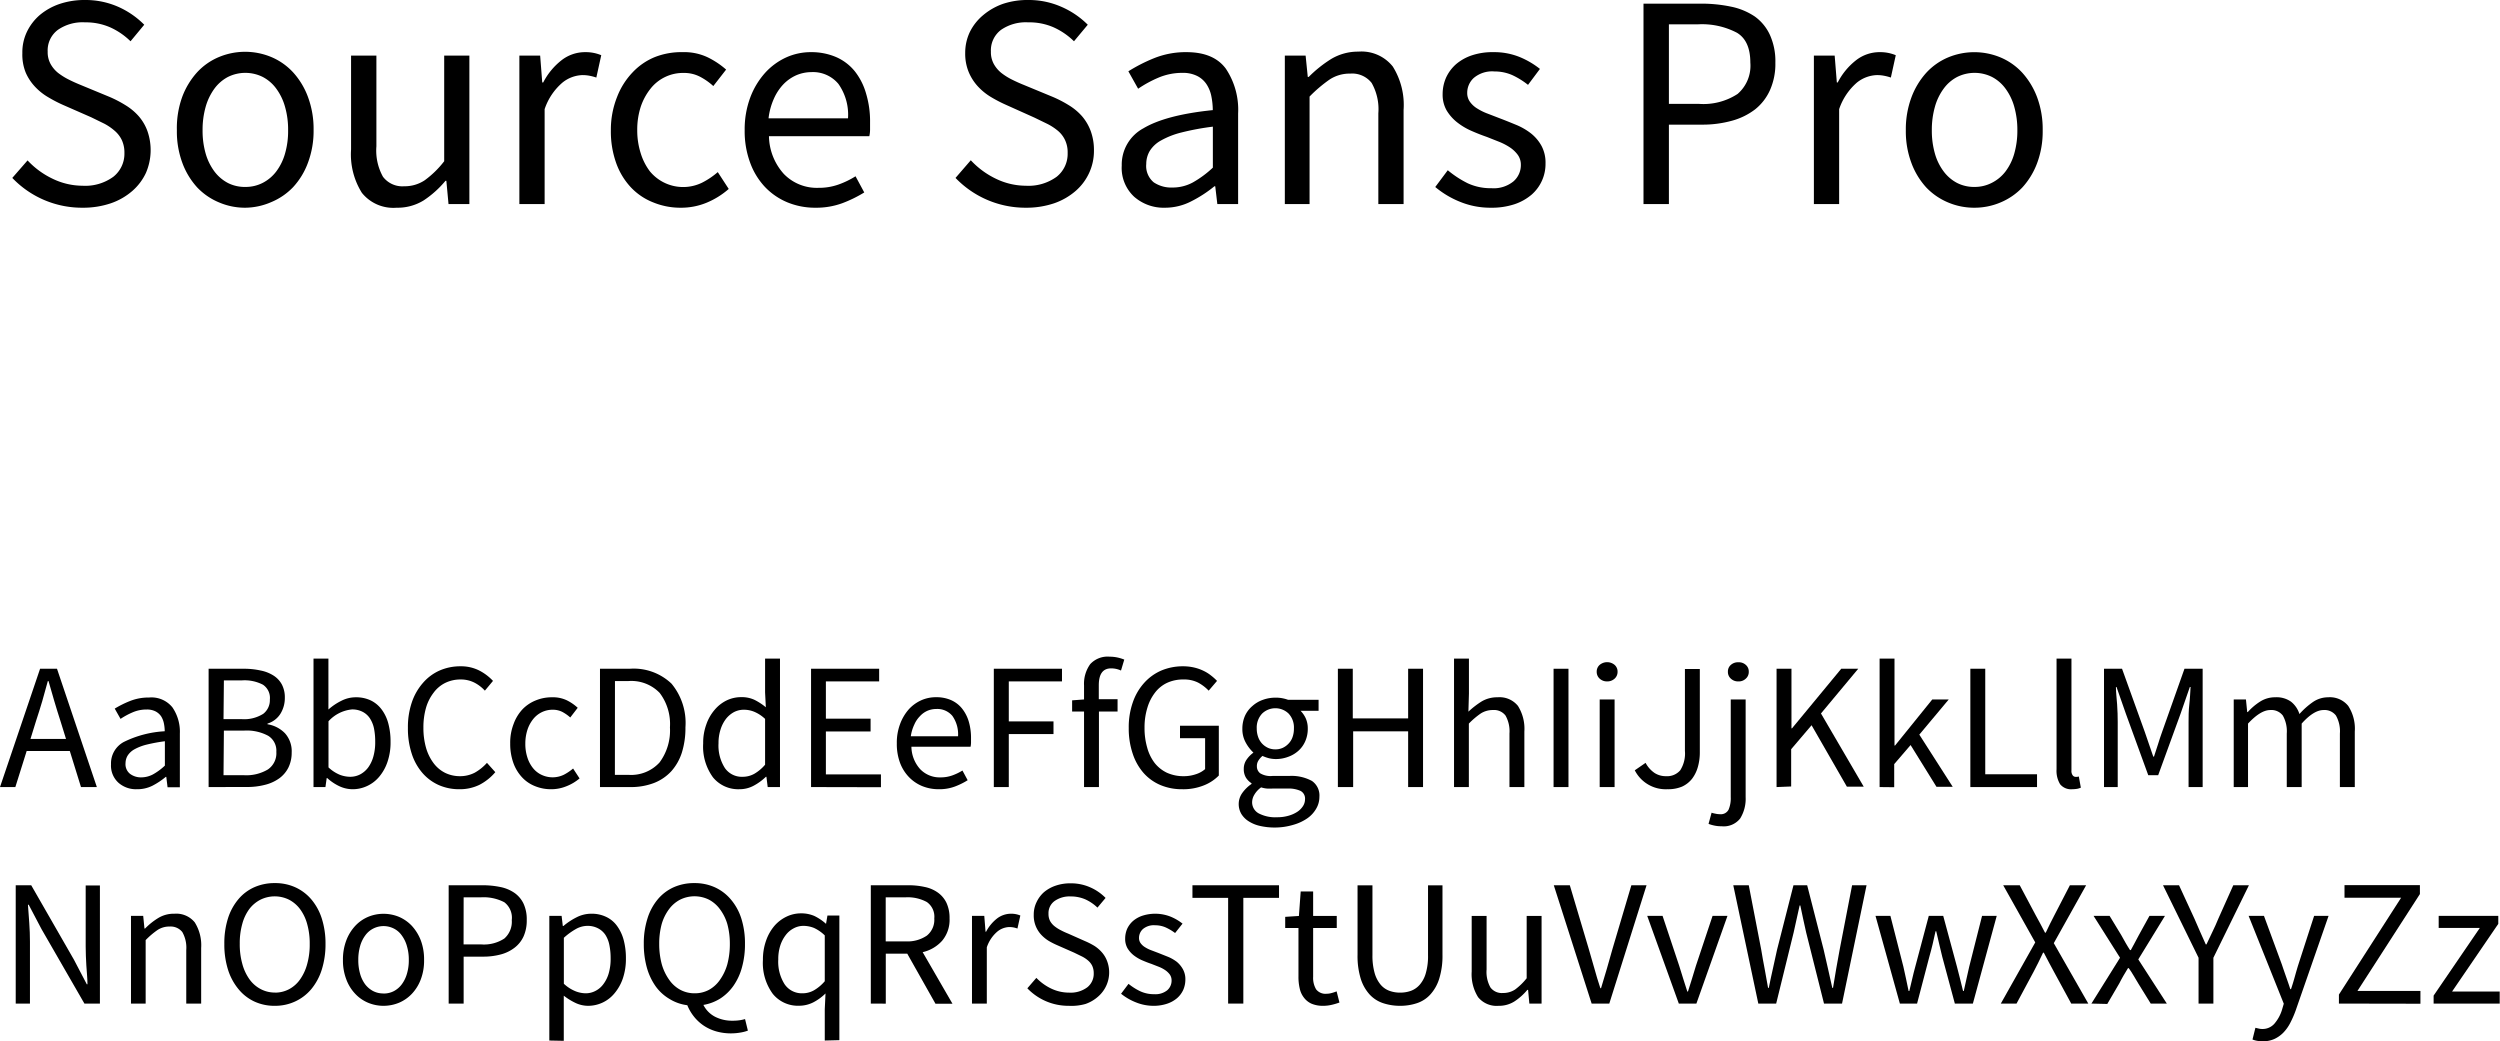 <svg xmlns="http://www.w3.org/2000/svg" viewBox="0 0 335.55 139.76"><path d="M11.08,27.88a12.93,12.93,0,0,1-9.43-4L3.7,21.53A11.14,11.14,0,0,0,7.08,24a9.29,9.29,0,0,0,4,.93,6.38,6.38,0,0,0,4.14-1.21,3.94,3.94,0,0,0,1.48-3.18,4,4,0,0,0-.35-1.74,3.81,3.81,0,0,0-.94-1.23A7.27,7.27,0,0,0,14,16.6l-1.76-.86L8.41,14.06a18.37,18.37,0,0,1-1.92-1,7.75,7.75,0,0,1-1.77-1.4A6.59,6.59,0,0,1,3.45,9.74,6.43,6.43,0,0,1,3,7.13,6.35,6.35,0,0,1,3.6,4.3,6.92,6.92,0,0,1,5.36,2,8.32,8.32,0,0,1,8,.53,10.48,10.48,0,0,1,11.41,0a10.87,10.87,0,0,1,4.47.92,11.47,11.47,0,0,1,3.48,2.4L17.52,5.54a9.42,9.42,0,0,0-2.73-1.87A8.16,8.16,0,0,0,11.41,3,5.8,5.8,0,0,0,7.78,4,3.43,3.43,0,0,0,6.4,6.93a3.29,3.29,0,0,0,.39,1.66,4.08,4.08,0,0,0,1,1.19,8.74,8.74,0,0,0,1.44.9c.51.26,1.05.5,1.59.72L14.69,13a15.9,15.9,0,0,1,2.17,1.13,7.69,7.69,0,0,1,1.76,1.47,6.35,6.35,0,0,1,1.17,2,7.73,7.73,0,0,1-.2,5.6,7.32,7.32,0,0,1-1.83,2.43,8.68,8.68,0,0,1-2.87,1.65A11.54,11.54,0,0,1,11.08,27.88Z"/><path d="M32.93,27.88a8.82,8.82,0,0,1-3.5-.7,8.58,8.58,0,0,1-2.94-2,10,10,0,0,1-2-3.28,12.12,12.12,0,0,1-.75-4.4A12.32,12.32,0,0,1,24.46,13a10.28,10.28,0,0,1,2-3.3,8.37,8.37,0,0,1,2.94-2.05,9.13,9.13,0,0,1,7,0,8.42,8.42,0,0,1,2.93,2.05,10.11,10.11,0,0,1,2,3.3,12.31,12.31,0,0,1,.76,4.45,12.11,12.11,0,0,1-.76,4.4,9.81,9.81,0,0,1-2,3.28,8.63,8.63,0,0,1-2.93,2A8.91,8.91,0,0,1,32.93,27.88Zm0-2.79a5,5,0,0,0,2.34-.55A5.32,5.32,0,0,0,37.09,23a7.26,7.26,0,0,0,1.17-2.4,10.79,10.79,0,0,0,.41-3.11,11,11,0,0,0-.41-3.14,7.48,7.48,0,0,0-1.17-2.44,5.28,5.28,0,0,0-1.82-1.58,5.25,5.25,0,0,0-4.68,0,5.37,5.37,0,0,0-1.82,1.58,7.68,7.68,0,0,0-1.17,2.44,11.37,11.37,0,0,0-.41,3.14,11.15,11.15,0,0,0,.41,3.11A7.46,7.46,0,0,0,28.77,23a5.42,5.42,0,0,0,1.82,1.56A5,5,0,0,0,32.93,25.09Z"/><path d="M53.23,27.88a5.41,5.41,0,0,1-4.66-2,9.72,9.72,0,0,1-1.45-5.82V7.46h3.4V19.64a7.24,7.24,0,0,0,.88,4.08A3.26,3.26,0,0,0,54.25,25a4.83,4.83,0,0,0,2.75-.8,12.82,12.82,0,0,0,2.62-2.56V7.46H63V27.39H60.2l-.29-3.12h-.12a13.38,13.38,0,0,1-2.93,2.63A6.66,6.66,0,0,1,53.23,27.88Z"/><path d="M69.71,27.39V7.46H72.5l.28,3.61h.13a9,9,0,0,1,2.48-3A5.12,5.12,0,0,1,78.56,7a5.37,5.37,0,0,1,2.14.41l-.66,3a6.79,6.79,0,0,0-.9-.24,5,5,0,0,0-1-.09,4.49,4.49,0,0,0-2.64,1,8.05,8.05,0,0,0-2.4,3.57V27.39Z"/><path d="M91.4,27.88a9.58,9.58,0,0,1-3.69-.7,8.28,8.28,0,0,1-3-2,9.37,9.37,0,0,1-2-3.28,12.57,12.57,0,0,1-.72-4.4A11.89,11.89,0,0,1,82.83,13a9.91,9.91,0,0,1,2.09-3.3,8.51,8.51,0,0,1,3-2.05A9.7,9.7,0,0,1,91.64,7a7.32,7.32,0,0,1,3.36.7,11.1,11.1,0,0,1,2.46,1.64l-1.72,2.21a8.42,8.42,0,0,0-1.82-1.27,4.63,4.63,0,0,0-2.15-.49,5.55,5.55,0,0,0-4.47,2.13A7.89,7.89,0,0,0,86,14.33a10,10,0,0,0-.47,3.14A10.11,10.11,0,0,0,86,20.58,7.79,7.79,0,0,0,87.23,23a5.79,5.79,0,0,0,7,1.52,10.39,10.39,0,0,0,2.11-1.42l1.47,2.26a10.7,10.7,0,0,1-3,1.86A8.94,8.94,0,0,1,91.4,27.88Z"/><path d="M109.44,27.88a9.71,9.71,0,0,1-3.75-.72,8.83,8.83,0,0,1-3-2.05,9.45,9.45,0,0,1-2-3.26,12.19,12.19,0,0,1-.74-4.38,12.21,12.21,0,0,1,.76-4.41,10.42,10.42,0,0,1,2-3.3,8.69,8.69,0,0,1,2.85-2.07A8,8,0,0,1,108.82,7a8.42,8.42,0,0,1,3.38.65,6.65,6.65,0,0,1,2.51,1.89,8.61,8.61,0,0,1,1.53,3,12.91,12.91,0,0,1,.54,3.86c0,.35,0,.7,0,1a4.19,4.19,0,0,1-.1.88H103.21a7.75,7.75,0,0,0,2,5.07,6.16,6.16,0,0,0,4.66,1.86,7.78,7.78,0,0,0,2.64-.43,11.53,11.53,0,0,0,2.32-1.12L116,25.83a17.12,17.12,0,0,1-2.91,1.43A10.16,10.16,0,0,1,109.44,27.88Zm-6.28-12h10.66a7.17,7.17,0,0,0-1.29-4.62,4.43,4.43,0,0,0-3.63-1.58,5.22,5.22,0,0,0-2,.41,5.52,5.52,0,0,0-1.74,1.21,6.76,6.76,0,0,0-1.29,1.95A8.89,8.89,0,0,0,103.16,15.83Z"/><path d="M137.68,27.88a13,13,0,0,1-9.43-4l2.05-2.37A11.18,11.18,0,0,0,133.69,24a9.26,9.26,0,0,0,4,.93,6.42,6.42,0,0,0,4.14-1.21,3.93,3.93,0,0,0,1.47-3.18,3.86,3.86,0,0,0-.35-1.74,3.67,3.67,0,0,0-.94-1.23,7.49,7.49,0,0,0-1.41-.93l-1.77-.86L135,14.06a18.49,18.49,0,0,1-1.93-1,7.92,7.92,0,0,1-1.76-1.4,6.59,6.59,0,0,1-1.27-1.94,6.43,6.43,0,0,1-.49-2.61,6.48,6.48,0,0,1,.63-2.83A6.92,6.92,0,0,1,132,2a8.48,8.48,0,0,1,2.67-1.5A10.42,10.42,0,0,1,138,0a10.83,10.83,0,0,1,4.47.92A11.4,11.4,0,0,1,146,3.32l-1.85,2.22a9.42,9.42,0,0,0-2.73-1.87A8.1,8.1,0,0,0,138,3a5.84,5.84,0,0,0-3.63,1A3.44,3.44,0,0,0,133,6.93a3.29,3.29,0,0,0,.39,1.66,4.08,4.08,0,0,0,1,1.19,8.25,8.25,0,0,0,1.43.9c.52.26,1.05.5,1.6.72L141.29,13a16,16,0,0,1,2.18,1.13,7.69,7.69,0,0,1,1.76,1.47,6.55,6.55,0,0,1,1.17,2,7.42,7.42,0,0,1,.43,2.6,7.06,7.06,0,0,1-.64,3,7.16,7.16,0,0,1-1.82,2.43,8.78,8.78,0,0,1-2.87,1.65A11.56,11.56,0,0,1,137.68,27.88Z"/><path d="M156.38,27.88a6,6,0,0,1-4.16-1.48,5.27,5.27,0,0,1-1.66-4.18,5.53,5.53,0,0,1,2.91-5c1.94-1.16,5-2,9.31-2.44a9.52,9.52,0,0,0-.19-1.85,4.49,4.49,0,0,0-.63-1.59,3.26,3.26,0,0,0-1.25-1.13,4.24,4.24,0,0,0-2-.43,8.19,8.19,0,0,0-3.24.65,15.75,15.75,0,0,0-2.71,1.48l-1.31-2.34a21.81,21.81,0,0,1,3.4-1.74A11.39,11.39,0,0,1,159.25,7c2.43,0,4.2.74,5.29,2.23a9.89,9.89,0,0,1,1.64,6V27.39h-2.79L163.11,25H163a16.83,16.83,0,0,1-3.07,2A7.65,7.65,0,0,1,156.38,27.88Zm1-2.71a5.68,5.68,0,0,0,2.7-.67,13.75,13.75,0,0,0,2.71-2V17a34.64,34.64,0,0,0-4.21.78,10.94,10.94,0,0,0-2.74,1.07,4.1,4.1,0,0,0-1.52,1.41,3.45,3.45,0,0,0-.47,1.75,2.85,2.85,0,0,0,1,2.46A4.21,4.21,0,0,0,157.37,25.17Z"/><path d="M172.45,27.39V7.46h2.79l.29,2.87h.12a17,17,0,0,1,3-2.4,7,7,0,0,1,3.67-1,5.36,5.36,0,0,1,4.62,2,9.72,9.72,0,0,1,1.45,5.82V27.39H185V15.21a7.12,7.12,0,0,0-.9-4.08,3.31,3.31,0,0,0-2.87-1.25,4.89,4.89,0,0,0-2.75.78,18.58,18.58,0,0,0-2.71,2.3V27.39Z"/><path d="M200.09,27.88A10.71,10.71,0,0,1,196,27.1a12.3,12.3,0,0,1-3.36-2l1.68-2.25A13.62,13.62,0,0,0,197,24.6a7.29,7.29,0,0,0,3.18.66,4.19,4.19,0,0,0,2.95-.91,2.88,2.88,0,0,0,1-2.21,2.27,2.27,0,0,0-.41-1.35,4.21,4.21,0,0,0-1.05-1,8,8,0,0,0-1.46-.76l-1.64-.65q-1.07-.37-2.13-.84a8.74,8.74,0,0,1-1.9-1.15,5.93,5.93,0,0,1-1.38-1.58,4.25,4.25,0,0,1-.53-2.17,5.48,5.48,0,0,1,.47-2.24,5.4,5.4,0,0,1,1.35-1.8,6.42,6.42,0,0,1,2.16-1.19A8.79,8.79,0,0,1,200.5,7a9.07,9.07,0,0,1,3.46.65,11.28,11.28,0,0,1,2.73,1.6l-1.6,2.14A10.42,10.42,0,0,0,203,10.09a5.89,5.89,0,0,0-2.42-.5,3.82,3.82,0,0,0-2.77.87,2.7,2.7,0,0,0-.88,2,2,2,0,0,0,.37,1.21,3.31,3.31,0,0,0,1,.91,7.51,7.51,0,0,0,1.42.69l1.66.64c.71.27,1.42.56,2.15.86a8.5,8.5,0,0,1,1.95,1.13,5.54,5.54,0,0,1,1.41,1.66,4.75,4.75,0,0,1,.55,2.37,5.47,5.47,0,0,1-1.86,4.19,6.9,6.9,0,0,1-2.3,1.29A9.72,9.72,0,0,1,200.09,27.88Z"/><path d="M220.59,27.39V.49h7.66a19.36,19.36,0,0,1,4.12.41,8.84,8.84,0,0,1,3.18,1.33,6.26,6.26,0,0,1,2,2.44,8.55,8.55,0,0,1,.74,3.73,8.67,8.67,0,0,1-.72,3.69,6.9,6.9,0,0,1-2,2.59,9,9,0,0,1-3.13,1.53,14.64,14.64,0,0,1-4,.52H224V27.39ZM224,13.94h4a8.39,8.39,0,0,0,5.22-1.33,5,5,0,0,0,1.71-4.21c0-1.94-.6-3.28-1.79-4a10.08,10.08,0,0,0-5.31-1.13H224Z"/><path d="M243.46,27.39V7.46h2.79l.29,3.61h.12a9,9,0,0,1,2.48-3A5.13,5.13,0,0,1,252.32,7a5.36,5.36,0,0,1,2.13.41l-.66,3a6.06,6.06,0,0,0-.9-.24,4.82,4.82,0,0,0-1-.09,4.51,4.51,0,0,0-2.65,1,8.13,8.13,0,0,0-2.39,3.57V27.39Z"/><path d="M265,27.88a8.91,8.91,0,0,1-3.51-.7,8.63,8.63,0,0,1-2.93-2,10,10,0,0,1-2-3.28,12.11,12.11,0,0,1-.76-4.4,12.31,12.31,0,0,1,.76-4.45,10.28,10.28,0,0,1,2-3.3,8.42,8.42,0,0,1,2.93-2.05,9.15,9.15,0,0,1,7,0,8.42,8.42,0,0,1,2.93,2.05,10.28,10.28,0,0,1,2,3.3,12.32,12.32,0,0,1,.75,4.45,12.12,12.12,0,0,1-.75,4.4,10,10,0,0,1-2,3.28,8.63,8.63,0,0,1-2.93,2A8.91,8.91,0,0,1,265,27.88Zm0-2.79a5,5,0,0,0,2.34-.55A5.32,5.32,0,0,0,269.19,23a7.26,7.26,0,0,0,1.17-2.4,11.15,11.15,0,0,0,.41-3.11,11.37,11.37,0,0,0-.41-3.14,7.48,7.48,0,0,0-1.17-2.44,5.28,5.28,0,0,0-1.82-1.58,5.25,5.25,0,0,0-4.68,0,5.28,5.28,0,0,0-1.82,1.58,7.48,7.48,0,0,0-1.17,2.44,11.37,11.37,0,0,0-.41,3.14,11.15,11.15,0,0,0,.41,3.11,7.26,7.26,0,0,0,1.17,2.4,5.32,5.32,0,0,0,1.82,1.56A5,5,0,0,0,265,25.09Z"/><path d="M0,105.64,5.38,89.76H7.65L13,105.64H10.87l-1.5-4.84H3.58l-1.52,4.84Zm4.84-8.88-.75,2.42H8.86l-.75-2.42c-.29-.89-.56-1.77-.82-2.65s-.52-1.78-.78-2.7H6.42q-.37,1.38-.75,2.7C5.41,95,5.13,95.87,4.84,96.76Z"/><path d="M18.35,105.93a3.55,3.55,0,0,1-2.45-.87,3.1,3.1,0,0,1-1-2.47,3.26,3.26,0,0,1,1.71-3,14.08,14.08,0,0,1,5.5-1.44A5.52,5.52,0,0,0,22,97.1a2.86,2.86,0,0,0-.37-.95,2.06,2.06,0,0,0-.74-.66,2.54,2.54,0,0,0-1.2-.26,4.69,4.69,0,0,0-1.91.39,9.64,9.64,0,0,0-1.6.87l-.78-1.38a13.32,13.32,0,0,1,2-1,6.76,6.76,0,0,1,2.62-.49,3.61,3.61,0,0,1,3.12,1.32,5.78,5.78,0,0,1,1,3.52v7.21H22.49l-.17-1.4h-.07a9.8,9.8,0,0,1-1.81,1.2A4.53,4.53,0,0,1,18.35,105.93Zm.58-1.59a3.42,3.42,0,0,0,1.6-.4,7.94,7.94,0,0,0,1.6-1.18V99.49a22,22,0,0,0-2.48.46,6.67,6.67,0,0,0-1.62.63,2.54,2.54,0,0,0-.9.84,2,2,0,0,0-.28,1,1.65,1.65,0,0,0,.61,1.45A2.44,2.44,0,0,0,18.93,104.34Z"/><path d="M28,105.64V89.76h4.72A10.19,10.19,0,0,1,35,90a5,5,0,0,1,1.72.68,3.25,3.25,0,0,1,1.11,1.19,3.68,3.68,0,0,1,.4,1.78,4,4,0,0,1-.59,2.15,3.11,3.11,0,0,1-1.74,1.32v.09a4.19,4.19,0,0,1,2.35,1.21,3.62,3.62,0,0,1,.9,2.6,4.5,4.5,0,0,1-.44,2,4,4,0,0,1-1.23,1.45,5.55,5.55,0,0,1-1.92.87,9.33,9.33,0,0,1-2.44.29Zm2-9.12H32.4a4.79,4.79,0,0,0,2.93-.71,2.3,2.3,0,0,0,.89-1.91,2.13,2.13,0,0,0-.93-2,5.34,5.34,0,0,0-2.8-.58H30.05Zm0,7.53h2.76a5.65,5.65,0,0,0,3.19-.77,2.63,2.63,0,0,0,1.14-2.36A2.35,2.35,0,0,0,36,98.76a6.06,6.06,0,0,0-3.22-.7H30.05Z"/><path d="M47.29,105.93a4.23,4.23,0,0,1-1.71-.39,6.51,6.51,0,0,1-1.66-1.11h-.07l-.17,1.21h-1.6V88.4h2v4.7l0,2.13a7.81,7.81,0,0,1,1.74-1.17,4.23,4.23,0,0,1,1.94-.47,4.57,4.57,0,0,1,2,.42,4,4,0,0,1,1.46,1.21,5.44,5.44,0,0,1,.9,1.89,9.31,9.31,0,0,1,.3,2.46,8,8,0,0,1-.41,2.68,6.08,6.08,0,0,1-1.11,2,4.66,4.66,0,0,1-1.63,1.25A4.56,4.56,0,0,1,47.29,105.93ZM47,104.26a2.91,2.91,0,0,0,1.34-.32,3.24,3.24,0,0,0,1.07-.92,4.56,4.56,0,0,0,.7-1.47,7,7,0,0,0,.25-2,8.89,8.89,0,0,0-.16-1.77,4,4,0,0,0-.55-1.36,2.59,2.59,0,0,0-1-.89,3,3,0,0,0-1.42-.31,4.88,4.88,0,0,0-3.14,1.59V103a5,5,0,0,0,1.54,1A4,4,0,0,0,47,104.26Z"/><path d="M61.67,105.93a6.77,6.77,0,0,1-2.76-.55,6.29,6.29,0,0,1-2.19-1.61,7.4,7.4,0,0,1-1.45-2.59,10.78,10.78,0,0,1-.52-3.48,10.31,10.31,0,0,1,.53-3.44,7.63,7.63,0,0,1,1.48-2.59A6.36,6.36,0,0,1,59,90a6.89,6.89,0,0,1,2.81-.57,5.4,5.4,0,0,1,2.56.59,6.78,6.78,0,0,1,1.8,1.37l-1.09,1.31a5,5,0,0,0-1.43-1.09,4,4,0,0,0-1.81-.41,4.62,4.62,0,0,0-2.06.45A4.33,4.33,0,0,0,58.18,93a6.06,6.06,0,0,0-1,2,9.52,9.52,0,0,0-.35,2.66,9.76,9.76,0,0,0,.35,2.7,6.4,6.4,0,0,0,1,2.05,4.4,4.4,0,0,0,1.54,1.31,4.5,4.5,0,0,0,2,.46,4.27,4.27,0,0,0,2-.47,6.44,6.44,0,0,0,1.64-1.32l1.12,1.25a7,7,0,0,1-2.13,1.7A6,6,0,0,1,61.67,105.93Z"/><path d="M74,105.93a5.64,5.64,0,0,1-2.18-.41,4.76,4.76,0,0,1-1.76-1.2,5.62,5.62,0,0,1-1.16-1.93,7.6,7.6,0,0,1-.42-2.61,6.92,6.92,0,0,1,.46-2.62,5.7,5.7,0,0,1,1.23-2A5.14,5.14,0,0,1,71.93,94a5.61,5.61,0,0,1,2.16-.41,4.34,4.34,0,0,1,2,.41,6.22,6.22,0,0,1,1.45,1l-1,1.3a5.45,5.45,0,0,0-1.07-.75,2.82,2.82,0,0,0-1.27-.29,3.31,3.31,0,0,0-1.48.33,3.36,3.36,0,0,0-1.16.93,4.61,4.61,0,0,0-.77,1.44,6,6,0,0,0-.28,1.85,5.84,5.84,0,0,0,.27,1.84,4.35,4.35,0,0,0,.74,1.42,3.21,3.21,0,0,0,1.15.92,3.46,3.46,0,0,0,3,0,6.5,6.5,0,0,0,1.25-.84l.87,1.33A6.28,6.28,0,0,1,76,105.54,5.39,5.39,0,0,1,74,105.93Z"/><path d="M80.53,105.64V89.76h4a7.35,7.35,0,0,1,5.6,2A8.25,8.25,0,0,1,92,97.63a11,11,0,0,1-.48,3.38,6.91,6.91,0,0,1-1.43,2.52,6.23,6.23,0,0,1-2.33,1.57,8.67,8.67,0,0,1-3.17.54Zm2-1.64h1.82a5.16,5.16,0,0,0,4.18-1.67,7.2,7.2,0,0,0,1.39-4.7A6.9,6.9,0,0,0,88.54,93a5.28,5.28,0,0,0-4.18-1.59H82.54Z"/><path d="M99.25,105.93a4.37,4.37,0,0,1-3.55-1.59,7,7,0,0,1-1.32-4.56,7.18,7.18,0,0,1,.43-2.57,6,6,0,0,1,1.12-1.95A4.94,4.94,0,0,1,97.55,94a4.5,4.5,0,0,1,1.94-.43,4.05,4.05,0,0,1,1.77.36,7.9,7.9,0,0,1,1.53,1l-.1-2V88.4h2v17.24h-1.65l-.17-1.38h-.07a7.34,7.34,0,0,1-1.61,1.18A4,4,0,0,1,99.25,105.93Zm.44-1.67a3.17,3.17,0,0,0,1.55-.4,5.56,5.56,0,0,0,1.45-1.22V96.49a4.89,4.89,0,0,0-1.44-.95,3.67,3.67,0,0,0-1.42-.28,2.86,2.86,0,0,0-1.32.32,3.49,3.49,0,0,0-1.08.92,4.63,4.63,0,0,0-.72,1.42,5.88,5.88,0,0,0-.27,1.84,5.6,5.6,0,0,0,.85,3.32A2.76,2.76,0,0,0,99.69,104.26Z"/><path d="M108.86,105.64V89.76H118v1.7h-7.15v5h6v1.72h-6v5.76h7.39v1.72Z"/><path d="M126,105.93a5.85,5.85,0,0,1-2.22-.42A5.25,5.25,0,0,1,122,104.3a5.59,5.59,0,0,1-1.2-1.92,7.27,7.27,0,0,1-.43-2.6,7.13,7.13,0,0,1,.44-2.6,6.22,6.22,0,0,1,1.19-2A5.1,5.1,0,0,1,123.63,94a4.8,4.8,0,0,1,2-.42,4.89,4.89,0,0,1,2,.38,3.91,3.91,0,0,1,1.48,1.12,5.14,5.14,0,0,1,.91,1.74,7.71,7.71,0,0,1,.31,2.28c0,.21,0,.41,0,.61a3.25,3.25,0,0,1-.06.52h-7.94a4.59,4.59,0,0,0,1.17,3,3.62,3.62,0,0,0,2.75,1.11,4.6,4.6,0,0,0,1.56-.26,7.19,7.19,0,0,0,1.37-.66l.7,1.3a9.5,9.5,0,0,1-1.72.85A6,6,0,0,1,126,105.93Zm-3.71-7.11h6.3a4.27,4.27,0,0,0-.76-2.73,2.63,2.63,0,0,0-2.15-.93,3.06,3.06,0,0,0-1.2.24,3,3,0,0,0-1,.72,3.68,3.68,0,0,0-.77,1.15A5.33,5.33,0,0,0,122.25,98.82Z"/><path d="M133.39,105.64V89.76h9.15v1.7H135.4v5.37h6v1.7h-6v7.11Z"/><path d="M145.5,105.64V95.5h-1.6V94l1.6-.12V92a4.51,4.51,0,0,1,.83-2.86,3.17,3.17,0,0,1,2.61-1,5,5,0,0,1,1.05.11,5.71,5.71,0,0,1,.91.28L150.46,90a3.13,3.13,0,0,0-1.33-.29c-1.1,0-1.65.75-1.65,2.27v1.87H150V95.5h-2.5v10.14Z"/><path d="M158.67,105.93a7.37,7.37,0,0,1-2.89-.55,6.32,6.32,0,0,1-2.27-1.61,7.43,7.43,0,0,1-1.47-2.59,10.5,10.5,0,0,1-.54-3.48,10.05,10.05,0,0,1,.55-3.44,7.53,7.53,0,0,1,1.51-2.59A6.61,6.61,0,0,1,155.87,90a7.42,7.42,0,0,1,2.92-.57,6.46,6.46,0,0,1,1.51.17,5.85,5.85,0,0,1,1.26.45,5.16,5.16,0,0,1,1,.63,6.94,6.94,0,0,1,.79.71l-1.12,1.31a5.71,5.71,0,0,0-1.4-1.07,4.16,4.16,0,0,0-2-.43,5.09,5.09,0,0,0-2.18.45A4.39,4.39,0,0,0,155,93a6.14,6.14,0,0,0-1,2,8.81,8.81,0,0,0-.38,2.66,9.39,9.39,0,0,0,.36,2.7,6,6,0,0,0,1,2.05,4.68,4.68,0,0,0,1.65,1.31,5.36,5.36,0,0,0,2.26.46,5,5,0,0,0,1.61-.26,3.48,3.48,0,0,0,1.25-.69V99.08h-3.37V97.41h5.21v6.68a5.76,5.76,0,0,1-2,1.32A7.4,7.4,0,0,1,158.67,105.93Z"/><path d="M171.14,111.07a8.74,8.74,0,0,1-2-.21,4.72,4.72,0,0,1-1.53-.62,3.05,3.05,0,0,1-1-1,2.61,2.61,0,0,1-.35-1.35,2.55,2.55,0,0,1,.46-1.43,5,5,0,0,1,1.26-1.24v-.09a2.48,2.48,0,0,1-.74-.74,2.18,2.18,0,0,1-.3-1.18,2.14,2.14,0,0,1,.41-1.3,3.83,3.83,0,0,1,.87-.88V101a5.23,5.23,0,0,1-1-1.3,3.69,3.69,0,0,1-.47-1.88,4.26,4.26,0,0,1,.35-1.74,3.75,3.75,0,0,1,1-1.32,4.14,4.14,0,0,1,1.41-.83,4.88,4.88,0,0,1,1.71-.29,4.47,4.47,0,0,1,.91.08,4.91,4.91,0,0,1,.76.21h4.09V95.4h-2.42a3.62,3.62,0,0,1,.69,1,3.31,3.31,0,0,1,.28,1.38,4.11,4.11,0,0,1-.34,1.71,3.66,3.66,0,0,1-.92,1.28,4.08,4.08,0,0,1-1.37.81,4.64,4.64,0,0,1-1.68.3,4.1,4.1,0,0,1-.9-.11,5.29,5.29,0,0,1-.87-.31,2.72,2.72,0,0,0-.53.6,1.36,1.36,0,0,0-.22.81,1.15,1.15,0,0,0,.44.92,2.69,2.69,0,0,0,1.64.36H173a5.72,5.72,0,0,1,3.09.67,2.37,2.37,0,0,1,1,2.14,3.1,3.1,0,0,1-.42,1.56,4,4,0,0,1-1.18,1.3,6.3,6.3,0,0,1-1.88.88A8.61,8.61,0,0,1,171.14,111.07Zm.29-1.38a5.31,5.31,0,0,0,1.54-.21,4.22,4.22,0,0,0,1.17-.53,2.58,2.58,0,0,0,.75-.76,1.68,1.68,0,0,0,.27-.9,1.16,1.16,0,0,0-.61-1.14,3.91,3.91,0,0,0-1.76-.31h-2a6.7,6.7,0,0,1-.74,0,3.49,3.49,0,0,1-.78-.16,3.19,3.19,0,0,0-.92,1,2,2,0,0,0-.29,1,1.69,1.69,0,0,0,.9,1.5A4.81,4.81,0,0,0,171.43,109.69Zm-.29-9.11a2.38,2.38,0,0,0,1-.19,2.53,2.53,0,0,0,.79-.56,2.4,2.4,0,0,0,.55-.88,3.36,3.36,0,0,0,.19-1.18,2.73,2.73,0,0,0-.72-2,2.56,2.56,0,0,0-3.54,0,2.73,2.73,0,0,0-.73,2,3.36,3.36,0,0,0,.2,1.18,2.51,2.51,0,0,0,.54.88,2.58,2.58,0,0,0,.8.56A2.38,2.38,0,0,0,171.14,100.58Z"/><path d="M179.57,105.64V89.76h2v6.66H189V89.76h2v15.88h-2V98.16h-7.38v7.48Z"/><path d="M195.16,105.64V88.4h2v4.7l-.07,2.42a11.69,11.69,0,0,1,1.77-1.37,4.08,4.08,0,0,1,2.15-.56,3.16,3.16,0,0,1,2.73,1.16,5.76,5.76,0,0,1,.86,3.44v7.45h-2V98.45a4.28,4.28,0,0,0-.53-2.41,1.94,1.94,0,0,0-1.69-.74,3,3,0,0,0-1.63.46,10.66,10.66,0,0,0-1.6,1.36v8.52Z"/><path d="M208.52,105.64V89.76h2v15.88Z"/><path d="M215.71,91.46a1.44,1.44,0,0,1-1-.37,1.21,1.21,0,0,1-.4-.92,1.19,1.19,0,0,1,.4-.93,1.56,1.56,0,0,1,2,0,1.19,1.19,0,0,1,.4.93,1.21,1.21,0,0,1-.4.92A1.44,1.44,0,0,1,215.71,91.46Zm-1,14.18V93.88h2v11.76Z"/><path d="M223.8,105.93a4.66,4.66,0,0,1-4.38-2.54l1.45-1a3.8,3.8,0,0,0,1.21,1.36,2.78,2.78,0,0,0,1.53.43,2.32,2.32,0,0,0,1.91-.79,4.19,4.19,0,0,0,.63-2.6v-11h2V101a7.14,7.14,0,0,1-.26,1.93,4.75,4.75,0,0,1-.77,1.58,3.63,3.63,0,0,1-1.36,1.07A4.85,4.85,0,0,1,223.8,105.93Z"/><path d="M231.07,110.9a4.34,4.34,0,0,1-1-.1,4.87,4.87,0,0,1-.75-.22l.41-1.5a3.15,3.15,0,0,0,.51.13,2.48,2.48,0,0,0,.61.07,1.16,1.16,0,0,0,1.16-.61,3.89,3.89,0,0,0,.29-1.69V93.88h2V107a5,5,0,0,1-.73,2.85A2.8,2.8,0,0,1,231.07,110.9Zm2.25-19.44a1.4,1.4,0,0,1-1-.37,1.18,1.18,0,0,1-.4-.92,1.16,1.16,0,0,1,.4-.93,1.43,1.43,0,0,1,1-.35,1.39,1.39,0,0,1,1,.35,1.16,1.16,0,0,1,.4.93,1.18,1.18,0,0,1-.4.92A1.36,1.36,0,0,1,233.32,91.46Z"/><path d="M238.45,105.64V89.76h2v8h.07l6.61-8h2.28l-5,6,5.74,9.83h-2.26l-4.74-8.25-2.74,3.22v5Z"/><path d="M252.28,105.64V88.4h2v11.67h.07l5-6.19h2.21l-3.95,4.72,4.48,7h-2.18L256.44,100l-2.2,2.56v3.1Z"/><path d="M264.46,105.64V89.76h2v14.16h6.95v1.72Z"/><path d="M278.14,105.93a1.88,1.88,0,0,1-1.63-.67,3.46,3.46,0,0,1-.48-2V88.4h2v15a1,1,0,0,0,.17.67.5.5,0,0,0,.38.2h.18a1.14,1.14,0,0,0,.26-.05l.27,1.5a2.37,2.37,0,0,1-.47.15A4.14,4.14,0,0,1,278.14,105.93Z"/><path d="M282.4,105.64V89.76h2.42l3.05,8.47.57,1.66c.18.56.37,1.11.57,1.66h.1c.19-.55.37-1.1.54-1.66s.35-1.11.55-1.66l3-8.47h2.44v15.88h-1.89V96.9c0-.71,0-1.49.1-2.35s.12-1.63.17-2.34h-.1l-1.25,3.6-3,8.24h-1.33l-3-8.24-1.26-3.6H284c0,.71.1,1.49.16,2.34s.08,1.64.08,2.35v8.74Z"/><path d="M299.81,105.64V93.88h1.64l.17,1.69h.08a8,8,0,0,1,1.68-1.42,3.69,3.69,0,0,1,2-.56,3.34,3.34,0,0,1,2.12.59,3.4,3.4,0,0,1,1.13,1.66,10.14,10.14,0,0,1,1.85-1.64,3.6,3.6,0,0,1,2-.61,3.16,3.16,0,0,1,2.7,1.16,5.61,5.61,0,0,1,.88,3.44v7.45h-2V98.45a4.28,4.28,0,0,0-.53-2.41,1.92,1.92,0,0,0-1.65-.74c-.89,0-1.87.61-2.95,1.82v8.52h-2V98.45a4.28,4.28,0,0,0-.53-2.41,1.93,1.93,0,0,0-1.67-.74c-.89,0-1.87.61-3,1.82v8.52Z"/><path d="M2.11,134.7V118.82H4.19l5.74,10,1.72,3.29h.09c0-.8-.1-1.64-.15-2.5s-.09-1.72-.09-2.56v-8.2h1.91V134.7H11.33l-5.76-10-1.72-3.27h-.1q.1,1.21.18,2.46c.06.83.09,1.67.09,2.5v8.31Z"/><path d="M17.58,134.7V122.93h1.64l.17,1.7h.08a9,9,0,0,1,1.78-1.42,4,4,0,0,1,2.16-.57,3.19,3.19,0,0,1,2.73,1.16,5.78,5.78,0,0,1,.86,3.44v7.46H25v-7.19a4.23,4.23,0,0,0-.53-2.41,2,2,0,0,0-1.7-.74,2.87,2.87,0,0,0-1.62.46,10.66,10.66,0,0,0-1.6,1.36v8.52Z"/><path d="M36.88,135a6.39,6.39,0,0,1-2.75-.58A6.07,6.07,0,0,1,32,132.75a7.76,7.76,0,0,1-1.4-2.61,11.28,11.28,0,0,1-.49-3.45,11,11,0,0,1,.49-3.43,7.47,7.47,0,0,1,1.4-2.57,5.94,5.94,0,0,1,2.14-1.61,6.69,6.69,0,0,1,2.75-.55,6.49,6.49,0,0,1,2.74.56,6.15,6.15,0,0,1,2.16,1.63,7.51,7.51,0,0,1,1.4,2.56,11,11,0,0,1,.5,3.41,11.27,11.27,0,0,1-.5,3.45,7.76,7.76,0,0,1-1.4,2.61,6.23,6.23,0,0,1-2.16,1.66A6.35,6.35,0,0,1,36.88,135Zm0-1.77a4,4,0,0,0,1.92-.46,4.21,4.21,0,0,0,1.48-1.32,6.42,6.42,0,0,0,.95-2.06,9.65,9.65,0,0,0,.34-2.69,9.56,9.56,0,0,0-.34-2.67,6,6,0,0,0-.95-2,4.37,4.37,0,0,0-1.48-1.27,4.34,4.34,0,0,0-3.85,0A4.46,4.46,0,0,0,33.47,122a6,6,0,0,0-.95,2,9.56,9.56,0,0,0-.34,2.67,9.65,9.65,0,0,0,.34,2.69,6.42,6.42,0,0,0,.95,2.06A4.3,4.3,0,0,0,35,132.76,4,4,0,0,0,36.88,133.22Z"/><path d="M51.48,135a5.35,5.35,0,0,1-2.07-.41,5,5,0,0,1-1.73-1.2,5.65,5.65,0,0,1-1.2-1.94,7.05,7.05,0,0,1-.45-2.6,7.22,7.22,0,0,1,.45-2.63,6,6,0,0,1,1.2-1.95,5.07,5.07,0,0,1,1.73-1.21,5.35,5.35,0,0,1,2.07-.41,5.42,5.42,0,0,1,2.07.41,5.16,5.16,0,0,1,1.73,1.21,6.17,6.17,0,0,1,1.2,1.95,7.22,7.22,0,0,1,.44,2.63,7.05,7.05,0,0,1-.44,2.6,5.8,5.8,0,0,1-1.2,1.94,5.13,5.13,0,0,1-1.73,1.2A5.42,5.42,0,0,1,51.48,135Zm0-1.65a2.92,2.92,0,0,0,1.38-.32,3.15,3.15,0,0,0,1.07-.92,4.37,4.37,0,0,0,.69-1.42,6.2,6.2,0,0,0,.25-1.84,6.27,6.27,0,0,0-.25-1.85,4.38,4.38,0,0,0-.69-1.44,2.88,2.88,0,0,0-1.07-.93,3.05,3.05,0,0,0-2.76,0,3,3,0,0,0-1.08.93,4.38,4.38,0,0,0-.69,1.44,6.63,6.63,0,0,0-.24,1.85,6.56,6.56,0,0,0,.24,1.84A4.37,4.37,0,0,0,49,132.1a3.28,3.28,0,0,0,1.08.92A2.92,2.92,0,0,0,51.48,133.34Z"/><path d="M60.22,134.7V118.82h4.53a11.51,11.51,0,0,1,2.43.24,5.08,5.08,0,0,1,1.88.79,3.71,3.71,0,0,1,1.21,1.44,5,5,0,0,1,.43,2.2,5.23,5.23,0,0,1-.42,2.18,4,4,0,0,1-1.2,1.52,5.17,5.17,0,0,1-1.85.91,8.94,8.94,0,0,1-2.39.3H62.23v6.3Zm2-7.94H64.6a5,5,0,0,0,3.09-.79,3,3,0,0,0,1-2.48,2.61,2.61,0,0,0-1-2.39,6,6,0,0,0-3.14-.66H62.23Z"/><path d="M73.73,139.66V122.93h1.65l.16,1.36h.08a8.72,8.72,0,0,1,1.75-1.16,4.31,4.31,0,0,1,2-.49,4.44,4.44,0,0,1,2,.43,3.77,3.77,0,0,1,1.45,1.21,5.71,5.71,0,0,1,.89,1.89,9.42,9.42,0,0,1,.3,2.48,8.14,8.14,0,0,1-.41,2.67,6.23,6.23,0,0,1-1.12,2A4.58,4.58,0,0,1,78.93,135a4,4,0,0,1-1.63-.36,8.43,8.43,0,0,1-1.63-1l0,2.06v4Zm4.87-6.34a2.8,2.8,0,0,0,1.34-.33,3,3,0,0,0,1.06-.92,4.42,4.42,0,0,0,.71-1.46,7,7,0,0,0,.25-2,8.72,8.72,0,0,0-.17-1.77,3.93,3.93,0,0,0-.54-1.37,2.64,2.64,0,0,0-1-.88,3,3,0,0,0-1.42-.32,3.21,3.21,0,0,0-1.51.41,8.92,8.92,0,0,0-1.64,1.19v6.17a5.12,5.12,0,0,0,1.55,1A3.83,3.83,0,0,0,78.6,133.32Z"/><path d="M98.09,138.7a7.2,7.2,0,0,1-2-.28,6,6,0,0,1-1.68-.79,5.85,5.85,0,0,1-1.28-1.2,6.15,6.15,0,0,1-.88-1.51,5.93,5.93,0,0,1-2.37-.83A6.07,6.07,0,0,1,88,132.38a8.2,8.2,0,0,1-1.18-2.51,11.72,11.72,0,0,1-.41-3.18,11,11,0,0,1,.5-3.43,7.45,7.45,0,0,1,1.39-2.57,6,6,0,0,1,2.14-1.61,6.69,6.69,0,0,1,2.75-.55,6.53,6.53,0,0,1,2.75.56,6.11,6.11,0,0,1,2.15,1.63,7.37,7.37,0,0,1,1.41,2.56,11,11,0,0,1,.49,3.41,11.36,11.36,0,0,1-.4,3.13,7.9,7.9,0,0,1-1.13,2.47A6.46,6.46,0,0,1,96.71,134a6.18,6.18,0,0,1-2.3.88A3.6,3.6,0,0,0,96,136.48a5,5,0,0,0,2.33.52,6.41,6.41,0,0,0,.93-.06,5.36,5.36,0,0,0,.74-.16l.38,1.55a5.25,5.25,0,0,1-1,.26A7.5,7.5,0,0,1,98.09,138.7Zm-4.87-5.38a4,4,0,0,0,1.93-.46,4.31,4.31,0,0,0,1.47-1.33,6.78,6.78,0,0,0,1-2.1,10.48,10.48,0,0,0,.34-2.74,9.94,9.94,0,0,0-.34-2.67,6.26,6.26,0,0,0-1-2,4.34,4.34,0,0,0-1.47-1.27,4.36,4.36,0,0,0-3.86,0A4.34,4.34,0,0,0,89.82,122a6.26,6.26,0,0,0-1,2,9.94,9.94,0,0,0-.34,2.67,10.48,10.48,0,0,0,.34,2.74,6.78,6.78,0,0,0,1,2.1,4.31,4.31,0,0,0,1.47,1.33A4,4,0,0,0,93.22,133.32Z"/><path d="M110.7,139.66v-4.19l.1-2.13a6.75,6.75,0,0,1-1.61,1.18,4.2,4.2,0,0,1-1.93.47,4.34,4.34,0,0,1-3.54-1.6,7,7,0,0,1-1.32-4.55,7.51,7.51,0,0,1,.42-2.58,6.21,6.21,0,0,1,1.13-2,5.05,5.05,0,0,1,1.62-1.23,4.48,4.48,0,0,1,1.94-.44,4.4,4.4,0,0,1,1.79.35,6.68,6.68,0,0,1,1.57,1.06h0l.19-1.12h1.6v16.73Zm-3-6.34a3.11,3.11,0,0,0,1.55-.4,5.6,5.6,0,0,0,1.45-1.22v-6.15a5.15,5.15,0,0,0-1.44-1,3.85,3.85,0,0,0-1.41-.28,2.75,2.75,0,0,0-1.32.33,3.16,3.16,0,0,0-1.08.92,4.64,4.64,0,0,0-.73,1.42,5.89,5.89,0,0,0-.26,1.84,5.64,5.64,0,0,0,.84,3.31A2.79,2.79,0,0,0,107.7,133.32Z"/><path d="M116.88,134.7V118.82h5a9.88,9.88,0,0,1,2.24.23,4.59,4.59,0,0,1,1.77.76,3.62,3.62,0,0,1,1.15,1.38,4.79,4.79,0,0,1,.41,2.08,4.36,4.36,0,0,1-1,3,5,5,0,0,1-2.61,1.53l4,6.92h-2.28L121.77,128h-2.88v6.71Zm2-8.35h2.66a4.62,4.62,0,0,0,2.86-.77,2.72,2.72,0,0,0,1-2.31,2.4,2.4,0,0,0-1-2.2,5.37,5.37,0,0,0-2.86-.63h-2.66Z"/><path d="M130.46,134.7V122.93h1.65l.17,2.13h.07a5.5,5.5,0,0,1,1.46-1.77,3.09,3.09,0,0,1,1.88-.65,3.15,3.15,0,0,1,1.26.24l-.39,1.75a3,3,0,0,0-1.14-.2,2.66,2.66,0,0,0-1.56.61,4.73,4.73,0,0,0-1.41,2.11v7.55Z"/><path d="M143.46,135a7.62,7.62,0,0,1-5.57-2.35l1.21-1.4a6.91,6.91,0,0,0,2,1.44,5.56,5.56,0,0,0,2.39.54,3.72,3.72,0,0,0,2.44-.71,2.31,2.31,0,0,0,.87-1.88,2.34,2.34,0,0,0-.2-1,2.19,2.19,0,0,0-.56-.72,4,4,0,0,0-.83-.55l-1.05-.51-2.27-1a10.23,10.23,0,0,1-1.14-.58,4.89,4.89,0,0,1-1-.82,3.78,3.78,0,0,1-1-2.69,3.75,3.75,0,0,1,.37-1.67,4.15,4.15,0,0,1,1-1.35,4.86,4.86,0,0,1,1.58-.88,6,6,0,0,1,2-.31,6.35,6.35,0,0,1,2.63.54,6.52,6.52,0,0,1,2.06,1.42l-1.09,1.3a5.83,5.83,0,0,0-1.61-1.1,4.88,4.88,0,0,0-2-.4,3.47,3.47,0,0,0-2.15.62,2,2,0,0,0-.81,1.71,2,2,0,0,0,.23,1,2.43,2.43,0,0,0,.62.7,4.87,4.87,0,0,0,.85.53,10,10,0,0,0,.94.43l2.25,1a9.78,9.78,0,0,1,1.29.66,4.67,4.67,0,0,1,1,.87,3.77,3.77,0,0,1,.69,1.17,4.29,4.29,0,0,1-1.2,4.74,5,5,0,0,1-1.7,1A6.81,6.81,0,0,1,143.46,135Z"/><path d="M154.87,135a6.29,6.29,0,0,1-2.4-.46,7.6,7.6,0,0,1-2-1.16l1-1.33a7.79,7.79,0,0,0,1.58,1,4.3,4.3,0,0,0,1.88.39,2.51,2.51,0,0,0,1.74-.53,1.7,1.7,0,0,0,.58-1.31,1.35,1.35,0,0,0-.24-.8,2.5,2.5,0,0,0-.62-.59,4.34,4.34,0,0,0-.86-.45l-1-.39c-.42-.14-.84-.31-1.26-.49a5.47,5.47,0,0,1-1.13-.68,3.57,3.57,0,0,1-.81-.93,2.52,2.52,0,0,1-.31-1.29,3.32,3.32,0,0,1,.27-1.32,3.2,3.2,0,0,1,.8-1.06,3.79,3.79,0,0,1,1.27-.7,5.63,5.63,0,0,1,3.75.13,6.62,6.62,0,0,1,1.61.94l-1,1.26a6.76,6.76,0,0,0-1.26-.75,3.51,3.51,0,0,0-1.43-.29,2.26,2.26,0,0,0-1.63.51,1.59,1.59,0,0,0-.52,1.19,1.15,1.15,0,0,0,.22.71,2,2,0,0,0,.58.53,4.28,4.28,0,0,0,.83.41l1,.38,1.28.51a5.39,5.39,0,0,1,1.15.66,3.48,3.48,0,0,1,.83,1,2.76,2.76,0,0,1,.33,1.4,3.45,3.45,0,0,1-.28,1.36,3.27,3.27,0,0,1-.82,1.11,4,4,0,0,1-1.36.76A5.58,5.58,0,0,1,154.87,135Z"/><path d="M164.84,134.7V120.51h-4.79v-1.69h11.62v1.69h-4.79V134.7Z"/><path d="M177.6,135a3.88,3.88,0,0,1-1.58-.29,2.62,2.62,0,0,1-1-.8,3,3,0,0,1-.57-1.23,6.71,6.71,0,0,1-.17-1.6v-6.52H172.5v-1.5l1.84-.12.24-3.29h1.67v3.29h3.17v1.62h-3.17v6.54a3,3,0,0,0,.4,1.69,1.58,1.58,0,0,0,1.41.59,2.43,2.43,0,0,0,.68-.1,5.1,5.1,0,0,0,.66-.22l.38,1.5a8.73,8.73,0,0,1-1.05.31A4.84,4.84,0,0,1,177.6,135Z"/><path d="M187.92,135a7.18,7.18,0,0,1-2.26-.35,4.28,4.28,0,0,1-1.82-1.16,5.64,5.64,0,0,1-1.2-2.12,10.33,10.33,0,0,1-.43-3.22v-9.32h2v9.37a8.53,8.53,0,0,0,.29,2.39,4.25,4.25,0,0,0,.79,1.55,2.79,2.79,0,0,0,1.18.84,4.05,4.05,0,0,0,1.45.25,4.22,4.22,0,0,0,1.48-.25,2.92,2.92,0,0,0,1.18-.84,4,4,0,0,0,.8-1.55,8.17,8.17,0,0,0,.29-2.39v-9.37h1.94v9.32a10.3,10.3,0,0,1-.44,3.22,5.64,5.64,0,0,1-1.2,2.12,4.21,4.21,0,0,1-1.8,1.16A7.07,7.07,0,0,1,187.92,135Z"/><path d="M201.14,135a3.2,3.2,0,0,1-2.75-1.16,5.78,5.78,0,0,1-.86-3.44v-7.46h2v7.19a4.24,4.24,0,0,0,.52,2.41,1.9,1.9,0,0,0,1.68.74,2.89,2.89,0,0,0,1.63-.47,8.21,8.21,0,0,0,1.55-1.51v-8.36h2V134.7h-1.64l-.17-1.84H205a7.73,7.73,0,0,1-1.73,1.55A3.85,3.85,0,0,1,201.14,135Z"/><path d="M213.63,134.7l-5.08-15.88h2.15l2.55,8.57c.29,1,.54,1.83.76,2.64s.48,1.68.79,2.61h.09c.29-.93.55-1.81.78-2.61s.47-1.69.75-2.64l2.54-8.57H221l-5,15.88Z"/><path d="M225.33,134.7l-4.24-11.77h2.06l2.23,6.69c.17.58.36,1.16.54,1.74s.37,1.15.55,1.72h.09l.54-1.72c.17-.58.35-1.16.53-1.74l2.23-6.69h2l-4.17,11.77Z"/><path d="M236,134.7l-3.36-15.88h2.08l1.67,8.64c.14.87.3,1.73.46,2.57s.31,1.69.46,2.56h.1c.17-.87.36-1.73.55-2.58s.38-1.69.56-2.55l2.2-8.64h1.84l2.21,8.64c.19.84.38,1.69.58,2.54s.39,1.72.58,2.59h.1c.14-.87.29-1.73.43-2.58s.3-1.69.46-2.55l1.67-8.64h1.94l-3.29,15.88h-2.42l-2.4-9.56c-.15-.62-.28-1.22-.4-1.81s-.25-1.19-.38-1.8h-.09c-.13.61-.27,1.21-.4,1.8s-.27,1.19-.4,1.81l-2.35,9.56Z"/><path d="M255,134.7l-3.27-11.77h2l1.74,6.81c.13.56.25,1.11.36,1.64s.23,1.08.34,1.63h.1l.39-1.64c.12-.54.26-1.08.41-1.63l1.81-6.81h1.94l1.84,6.81c.15.56.29,1.11.42,1.64s.27,1.08.4,1.63h.1c.13-.55.25-1.09.36-1.63s.24-1.08.37-1.64l1.72-6.81H268L264.8,134.7h-2.42l-1.7-6.32c-.14-.56-.28-1.12-.4-1.67s-.25-1.12-.4-1.72h-.09c-.13.6-.26,1.18-.39,1.73s-.28,1.12-.44,1.68l-1.65,6.3Z"/><path d="M268.55,134.7l4.62-8.21-4.3-7.67h2.22l2.16,4.06c.21.38.41.74.59,1.08s.4.76.64,1.22h.1l.59-1.22c.17-.34.35-.7.55-1.08l2.1-4.06H280l-4.34,7.77,4.63,8.11H278l-2.33-4.29c-.21-.38-.42-.78-.64-1.19l-.71-1.35h-.1c-.23.49-.44.93-.65,1.35l-.61,1.19-2.3,4.29Z"/><path d="M280.71,134.7l3.84-6.15L281,122.93h2.15l1.57,2.59c.18.33.37.65.56,1s.4.66.61,1H286l.54-1c.17-.33.35-.65.53-1l1.43-2.59h2.08L287,128.77l3.83,5.93h-2.16L287,132l-.63-1.06c-.21-.36-.43-.7-.65-1h-.1c-.21.34-.41.68-.6,1s-.39.7-.58,1.07l-1.6,2.74Z"/><path d="M295.09,134.7v-6.15l-4.77-9.73h2.15l2.06,4.47.75,1.72c.24.57.5,1.15.78,1.75h.09c.28-.6.55-1.18.83-1.75s.53-1.13.77-1.72l2-4.47h2.1l-4.77,9.73v6.15Z"/><path d="M303.71,139.76a4.22,4.22,0,0,1-.75-.06,2.9,2.9,0,0,1-.63-.18l.39-1.57.43.1a1.94,1.94,0,0,0,.46.06,2.11,2.11,0,0,0,1.66-.71,5.22,5.22,0,0,0,1-1.8l.26-.88-4.72-11.79h2.06l2.4,6.52c.17.51.36,1.06.56,1.63s.4,1.13.57,1.68h.1c.18-.53.35-1.09.51-1.67s.32-1.13.48-1.64l2.11-6.52h1.94l-4.43,12.74a13.39,13.39,0,0,1-.71,1.62,5.42,5.42,0,0,1-.92,1.3,4.11,4.11,0,0,1-1.21.86A3.67,3.67,0,0,1,303.71,139.76Z"/><path d="M313.93,134.7v-1.21l8.35-13h-7.6v-1.69H324.8V120l-8.38,13h8.45v1.72Z"/><path d="M326.64,134.7v-1.07l6.2-9.08h-5.52v-1.62h8V124l-6.2,9.08h6.39v1.62Z"/></svg>
